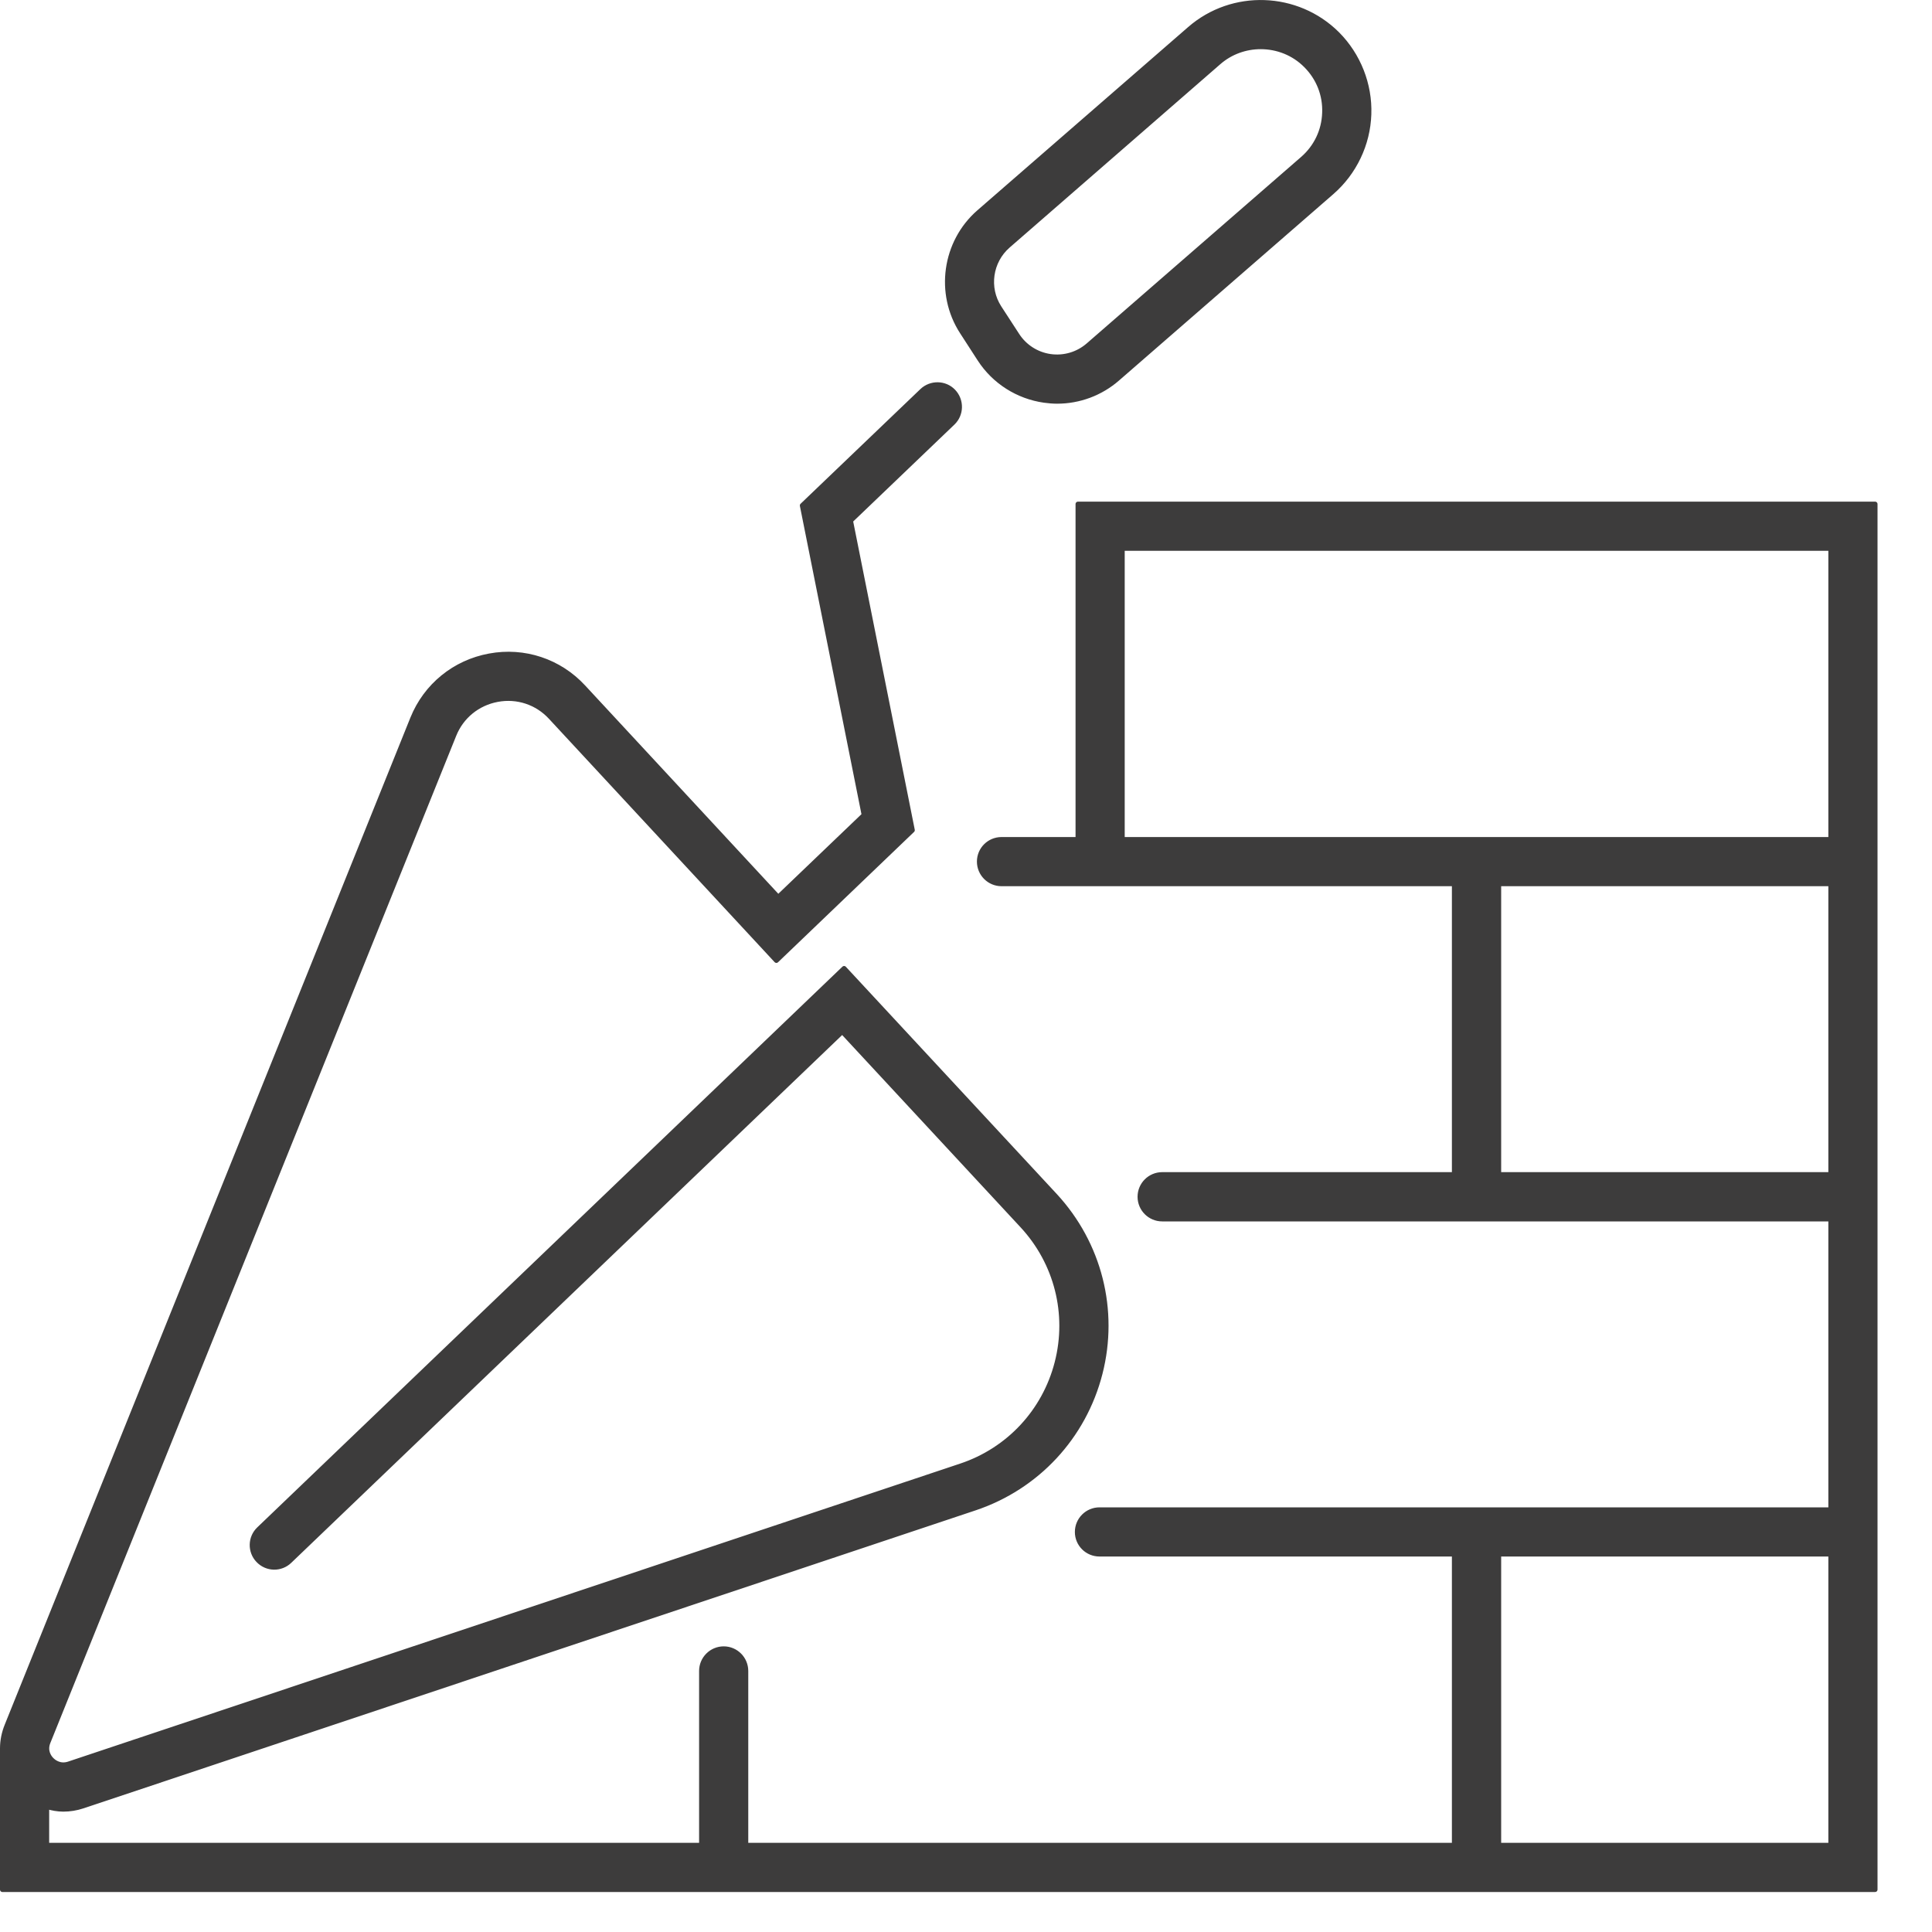 <?xml version="1.0" encoding="UTF-8" standalone="no"?><!DOCTYPE svg PUBLIC "-//W3C//DTD SVG 1.1//EN" "http://www.w3.org/Graphics/SVG/1.1/DTD/svg11.dtd"><svg width="100%" height="100%" viewBox="0 0 20 20" version="1.1" xmlns="http://www.w3.org/2000/svg" xmlns:xlink="http://www.w3.org/1999/xlink" xml:space="preserve" xmlns:serif="http://www.serif.com/" style="fill-rule:evenodd;clip-rule:evenodd;stroke-linejoin:round;stroke-miterlimit:2;"><g><path d="M15.515,12.159l-0,-3.01l3.437,-0l-0,3.01l-3.437,0Zm3.437,6.943l-3.437,0l-0,-3.014l3.437,0l-0,3.014Zm-7.334,-13.425l7.334,0l0,3.013l-7.334,-0l-0,-3.013Zm-11.593,12.422l-0,1.462l19.386,0l0,-14.343l-8.252,0l-0,3.472l-0.791,-0c-0.127,-0 -0.23,0.102 -0.23,0.229c-0,0.127 0.103,0.23 0.23,0.23l4.687,-0l0,3.01l-3.024,0c-0.127,0 -0.23,0.103 -0.23,0.23c0,0.127 0.103,0.23 0.23,0.23l6.921,-0l-0,3.01l-7.57,0c-0.127,0 -0.23,0.103 -0.23,0.23c-0,0.127 0.103,0.229 0.23,0.229l3.673,0l0,3.014l-7.334,0l0,-1.804c0,-0.127 -0.103,-0.23 -0.229,-0.23c-0.127,0 -0.23,0.103 -0.23,0.23l0,1.804l-6.778,0l0,-0.4c0.056,0.016 0.113,0.027 0.171,0.027c0.067,-0 0.136,-0.011 0.202,-0.033l9.236,-3.085c0.643,-0.216 1.127,-0.737 1.295,-1.393c0.168,-0.655 -0.007,-1.343 -0.466,-1.84l-2.184,-2.353l-6.057,5.804c-0.092,0.087 -0.095,0.233 -0.007,0.324c0.088,0.092 0.233,0.095 0.324,0.007l5.721,-5.481l1.866,2.011c0.353,0.382 0.487,0.911 0.358,1.415c-0.129,0.504 -0.501,0.905 -0.996,1.07l-9.235,3.085c-0.097,0.032 -0.163,-0.027 -0.18,-0.046c-0.023,-0.023 -0.071,-0.089 -0.034,-0.18l4.201,-10.425c0.077,-0.193 0.245,-0.33 0.451,-0.368c0.204,-0.038 0.41,0.03 0.551,0.183l2.336,2.519l1.408,-1.349l-0.64,-3.204l1.058,-1.013c0.091,-0.087 0.094,-0.233 0.006,-0.325c-0.087,-0.091 -0.233,-0.093 -0.324,-0.006l-1.24,1.187l0.64,3.204l-0.889,0.851l-2.018,-2.176c-0.248,-0.268 -0.611,-0.389 -0.971,-0.322c-0.361,0.066 -0.658,0.308 -0.795,0.647l-4.199,10.424c-0.032,0.078 -0.048,0.159 -0.048,0.238Z" style="fill:#3d3c3c;fill-rule:nonzero;stroke:#3d3c3c;stroke-width:0.05px;"/><path d="M10.435,2.544l2.182,-1.899c0.124,-0.108 0.279,-0.161 0.434,-0.161c0.17,-0 0.34,0.064 0.468,0.193c0.131,0.131 0.2,0.305 0.193,0.49c-0.006,0.186 -0.087,0.355 -0.227,0.477l-2.218,1.929c-0.108,0.094 -0.25,0.137 -0.394,0.117c-0.141,-0.02 -0.268,-0.101 -0.345,-0.222l-0.184,-0.283c-0.133,-0.205 -0.094,-0.48 0.091,-0.641Zm-0.293,1.174c0.15,0.232 0.394,0.387 0.668,0.426c0.044,0.006 0.089,0.01 0.133,0.01c0.229,-0 0.451,-0.082 0.626,-0.235l2.218,-1.929c0.233,-0.203 0.374,-0.497 0.384,-0.807c0.011,-0.309 -0.109,-0.612 -0.327,-0.831c-0.415,-0.414 -1.086,-0.438 -1.528,-0.053l-2.183,1.898c-0.355,0.31 -0.43,0.842 -0.174,1.238l0.183,0.283Z" style="fill:#3d3c3c;fill-rule:nonzero;stroke:#3d3c3c;stroke-width:0.05px;"/></g></svg>